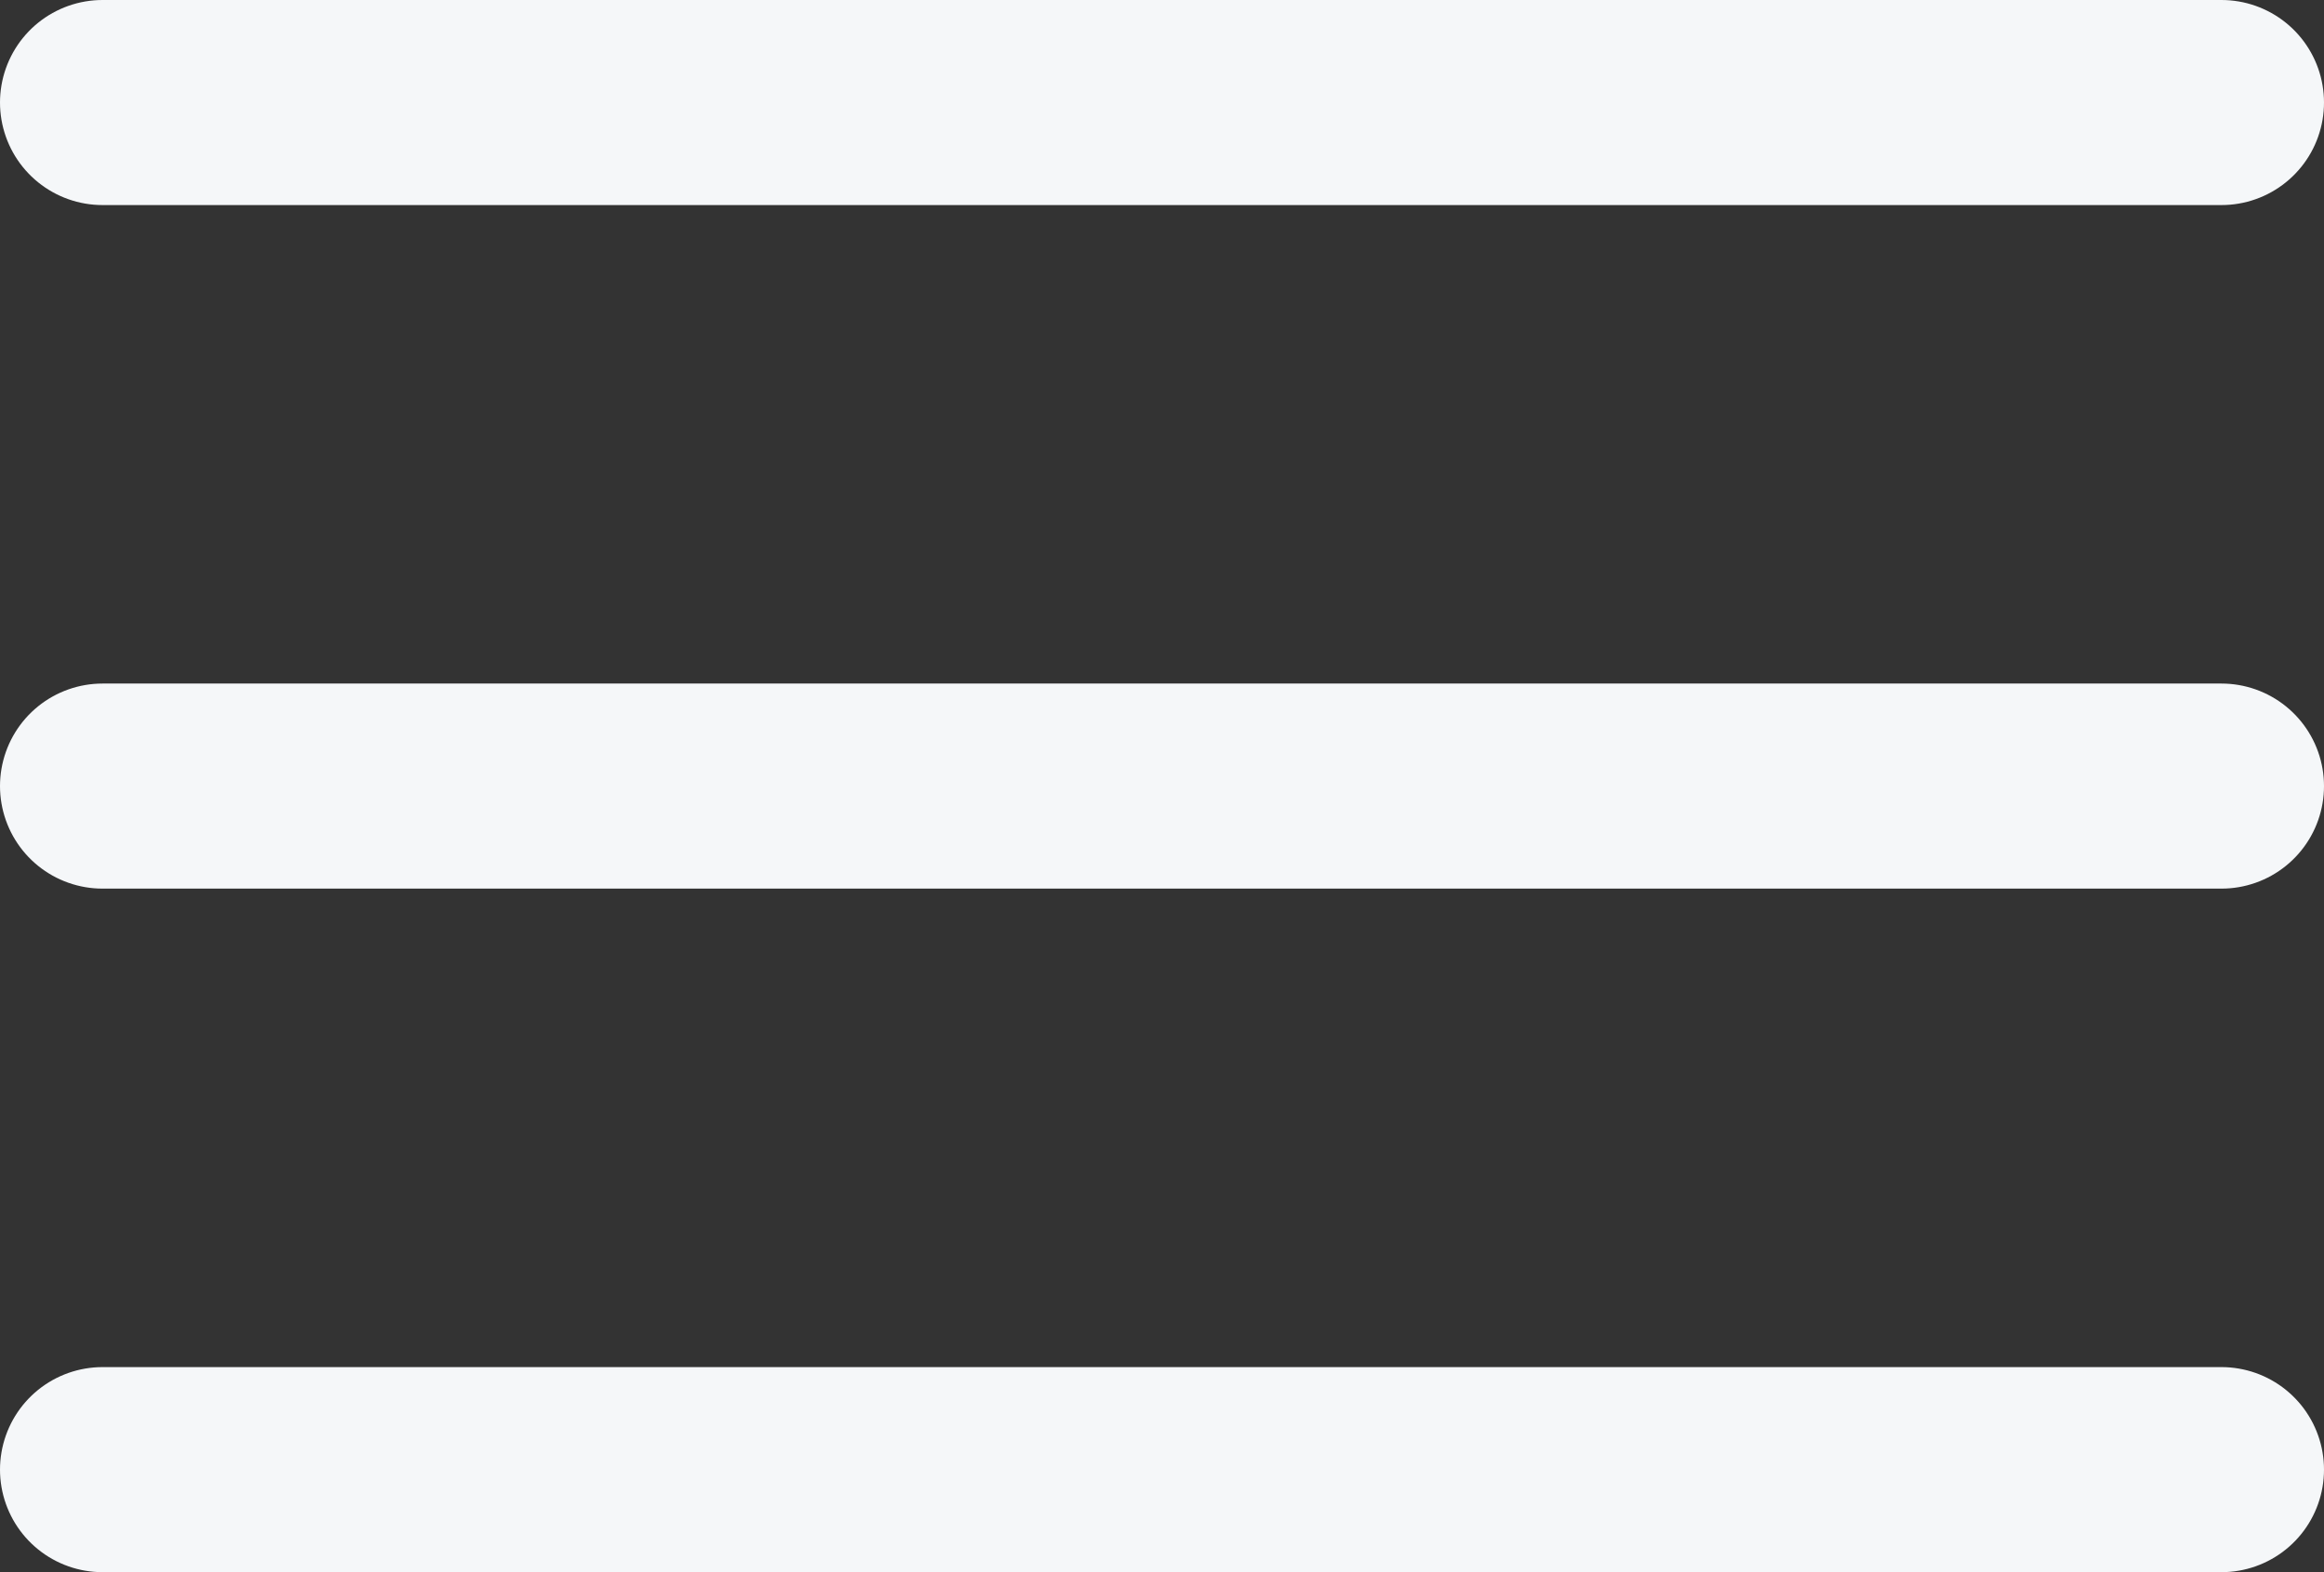 <svg width="34" height="23" viewBox="0 0 34 23" fill="none" xmlns="http://www.w3.org/2000/svg">
<rect x="0" y="0" width="34" height="23" fill="#333333" stroke="none"/>
<line x1="32.5" y1="11.5" x2="1.5" y2="11.5" stroke="#F5F7F9" stroke-width="3" stroke-linecap="round"/>
<line x1="32.5" y1="21.5" x2="1.5" y2="21.5" stroke="#F5F7F9" stroke-width="3" stroke-linecap="round"/>
<line x1="32.5" y1="1.5" x2="1.5" y2="1.5" stroke="#F5F7F9" stroke-width="3" stroke-linecap="round"/>
</svg>
